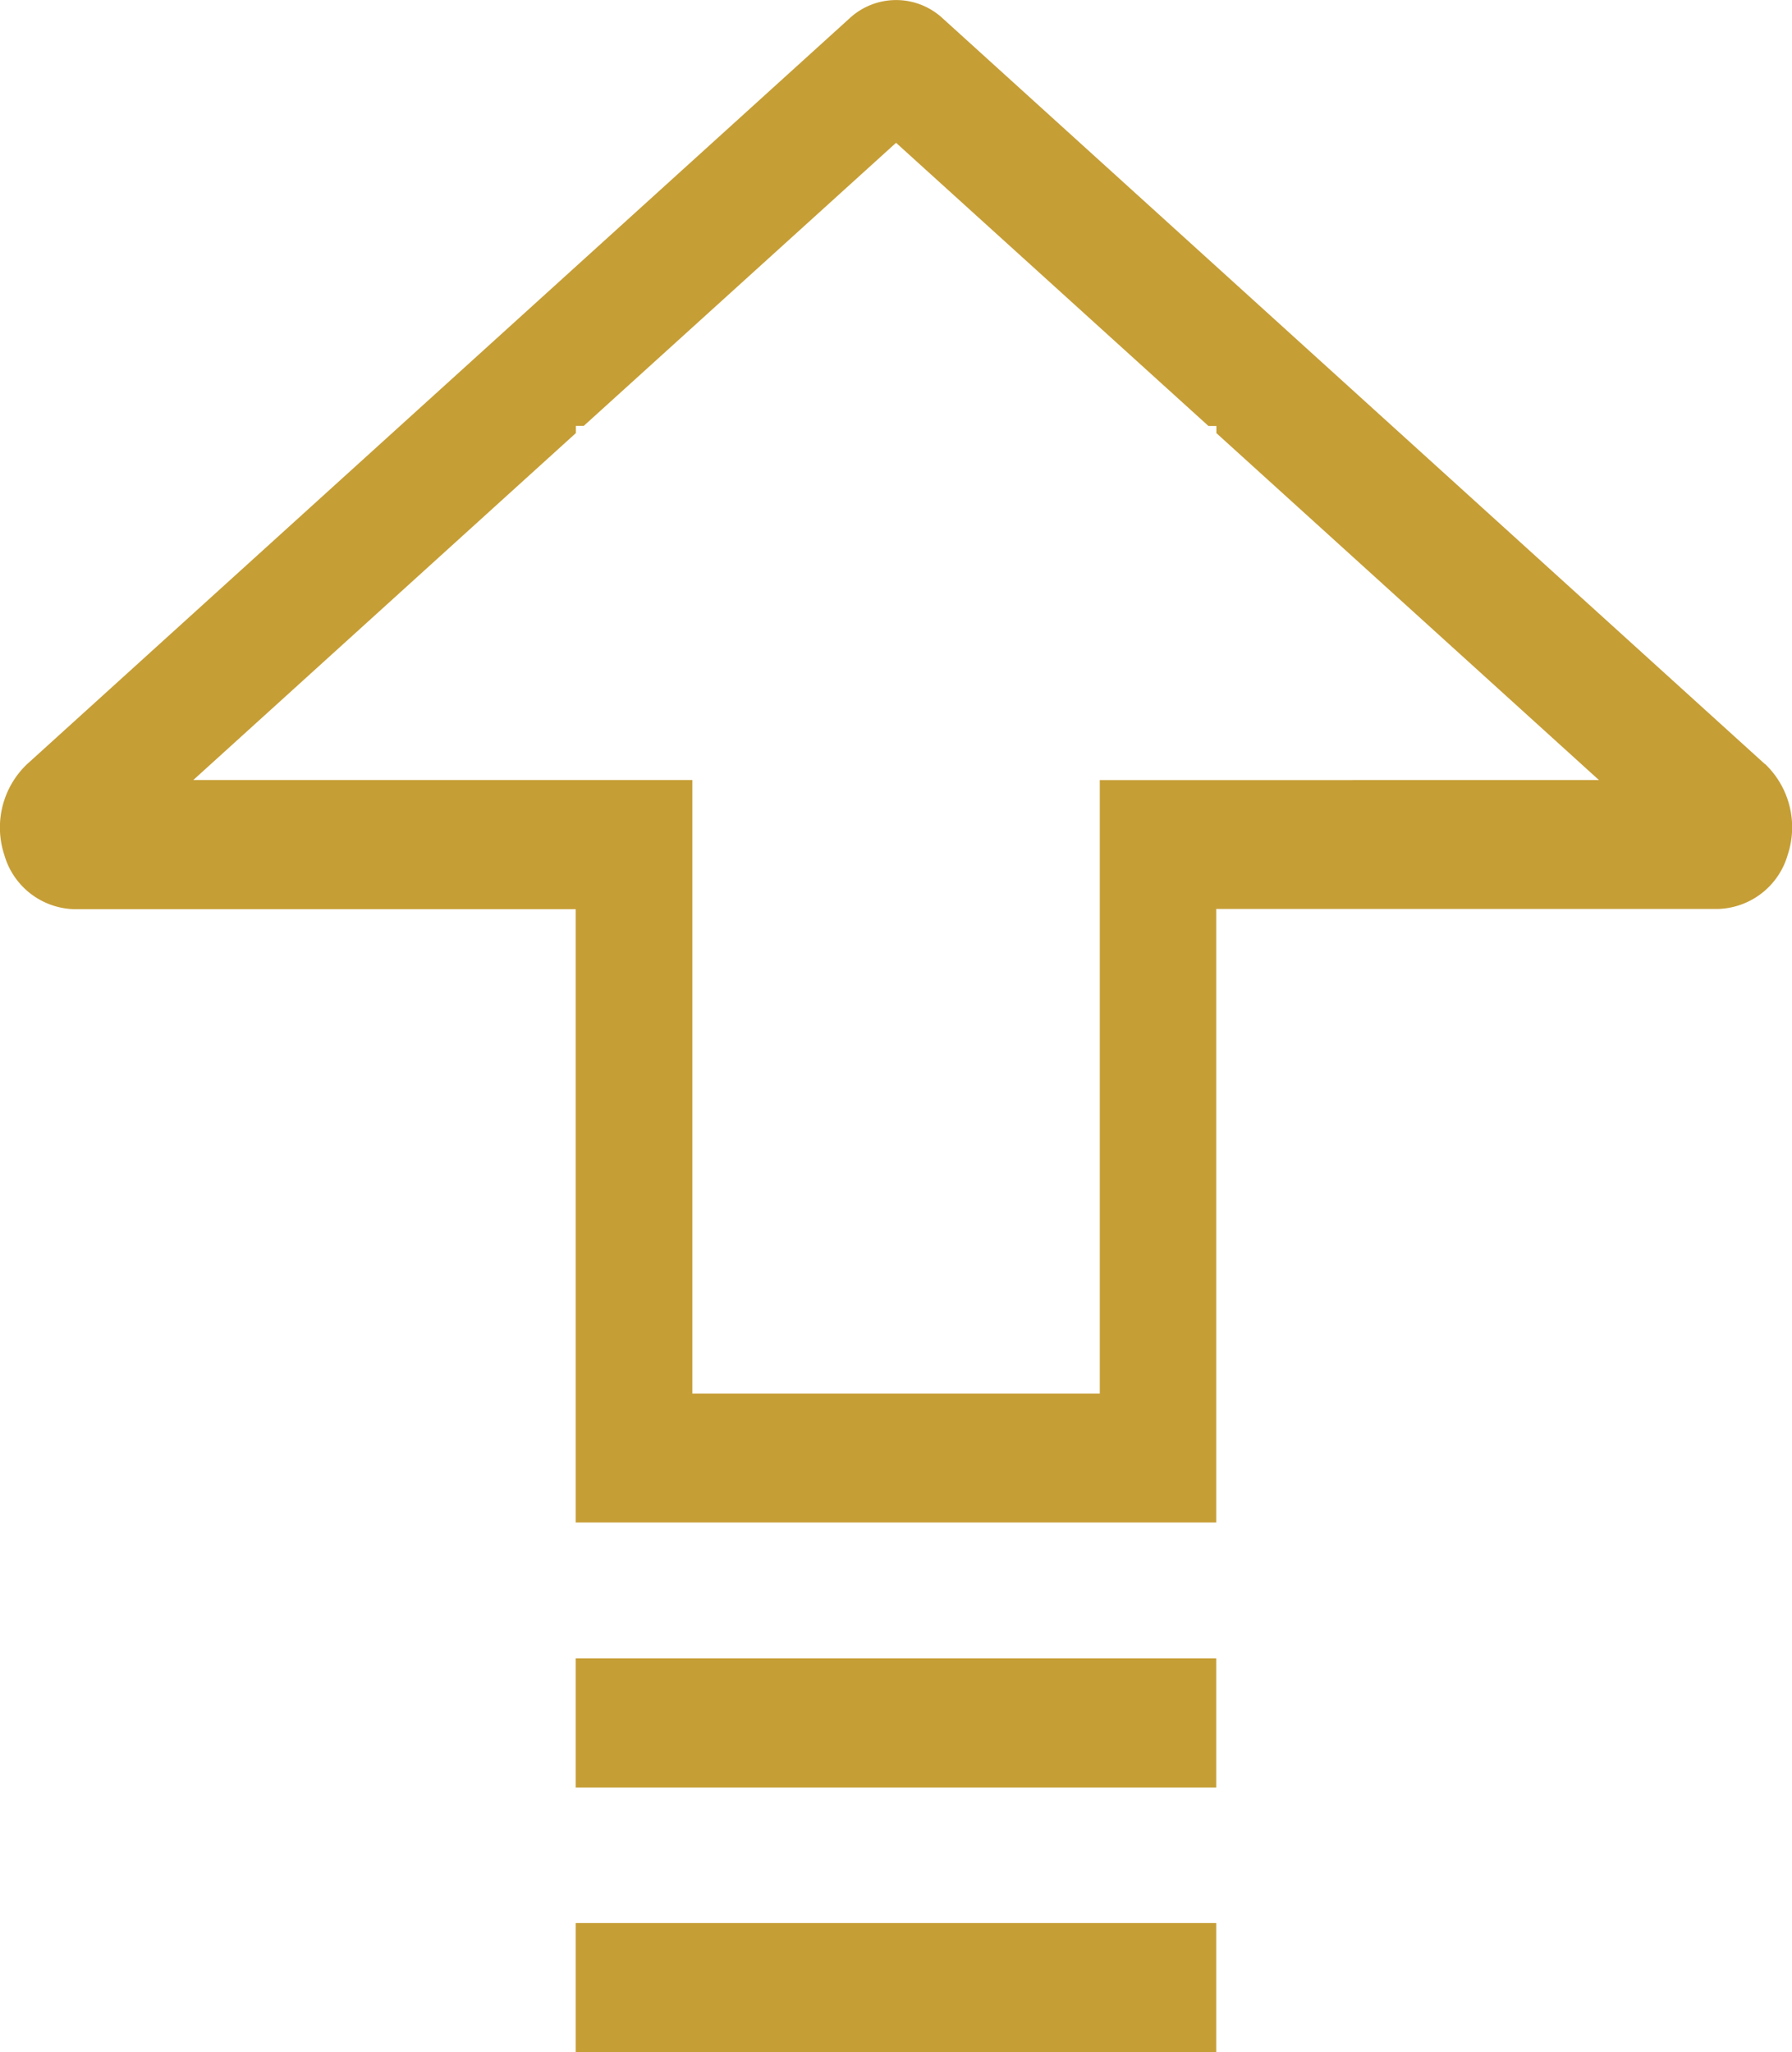 <svg xmlns="http://www.w3.org/2000/svg" width="31.154" height="35.669" viewBox="0 0 31.154 35.669">
  <path id="升级服务" d="M50.076,16.3,35.782,3.339a1.19,1.19,0,0,0-1.624,0L19.861,16.3a1.52,1.52,0,0,0-.395,1.577,1.3,1.3,0,0,0,1.207.943H29.4V29.48H40.535V18.816h8.729a1.3,1.3,0,0,0,1.207-.943,1.52,1.52,0,0,0-.395-1.577Zm-9.542.277H38.511V27.238H31.427V16.575H22.752l6.651-6.03v-.126h.138L34.969,5.5,40.4,10.422h.138v.124l6.651,6.03ZM29.4,31.842H40.535v2.243H29.4Zm0,4.6H40.535v2.243H29.4Z" transform="translate(-19.391 -3.018)" fill="#c69e36"/>
</svg>
